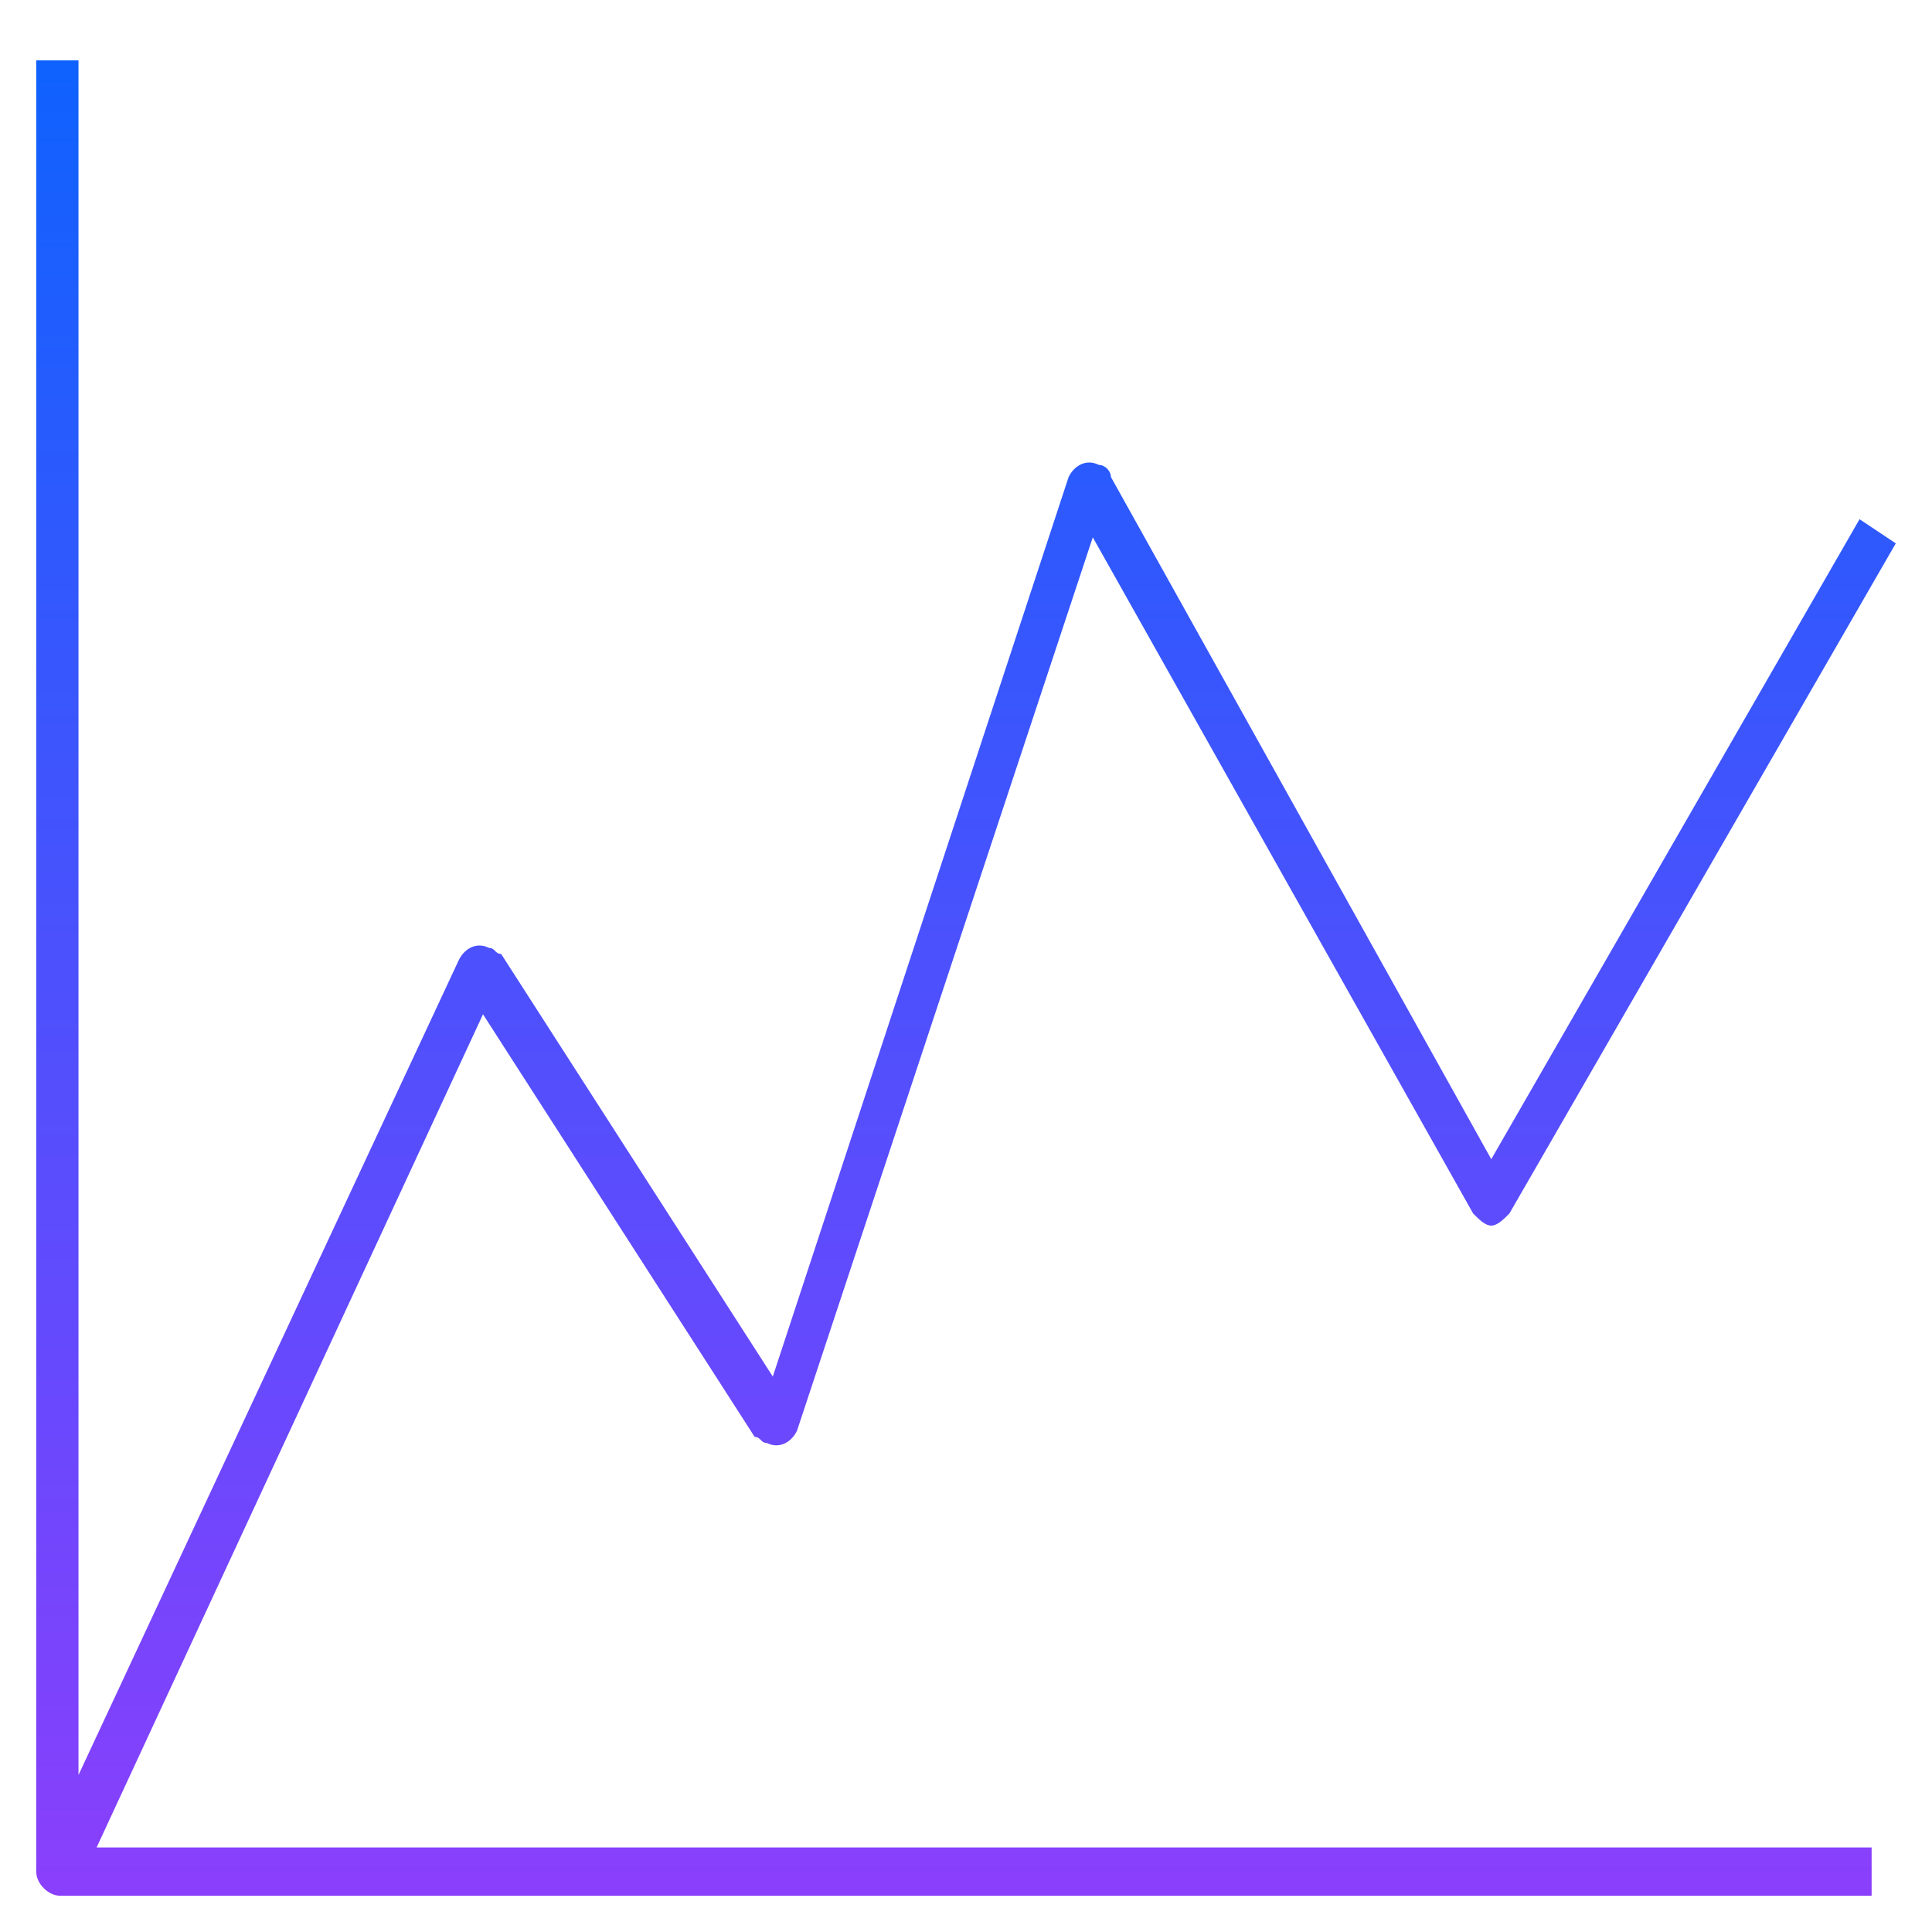 <?xml version="1.0" encoding="utf-8"?>
<!-- Generator: Adobe Illustrator 28.3.0, SVG Export Plug-In . SVG Version: 6.00 Build 0)  -->
<svg version="1.1" id="Layer_1" xmlns="http://www.w3.org/2000/svg" xmlns:xlink="http://www.w3.org/1999/xlink" x="0px" y="0px"
	 viewBox="0 0 32 32" style="enable-background:new 0 0 32 32;" xml:space="preserve">
<style type="text/css">
	.st0{fill:url(#SVGID_1_);}
	.st1{fill:url(#SVGID_00000106867114766400978590000006764427036221877678_);}
</style>
<linearGradient id="SVGID_1_" gradientUnits="userSpaceOnUse" x1="15.976" y1="31.36" x2="15.976" y2="1">
	<stop  offset="1.704893e-07" style="stop-color:#8A3FFC"/>
	<stop  offset="1" style="stop-color:#0F62FE"/>
</linearGradient>
<path class="st0" d="M31,31.4H1c-0.2,0-0.4-0.2-0.4-0.4l0,0V1h0.7v28.4l6.3-13.5c0.1-0.2,0.3-0.3,0.5-0.2c0.1,0,0.1,0.1,0.2,0.1
	l4.5,7l4.9-14.9c0.1-0.2,0.3-0.3,0.5-0.2c0.1,0,0.2,0.1,0.2,0.2l6.3,11.3l6.1-10.6l0.6,0.4l-6.4,11.1c-0.1,0.1-0.2,0.2-0.3,0.2h0
	c-0.1,0-0.2-0.1-0.3-0.2L18.1,8.9l-4.9,14.8c-0.1,0.2-0.3,0.3-0.5,0.2c-0.1,0-0.1-0.1-0.2-0.1l-4.5-7L1.6,30.6H31
	C31,30.6,31,31.4,31,31.4z"/>
<linearGradient id="SVGID_00000150101987988419470320000013198862892900918700_" gradientUnits="userSpaceOnUse" x1="-18.927" y1="-87.013" x2="18.927" y2="-87.013">
	<stop  offset="2.770450e-07" style="stop-color:#0F62FE"/>
	<stop  offset="1" style="stop-color:#8A3FFC"/>
</linearGradient>
<rect x="-18.9" y="-101.7" style="fill:url(#SVGID_00000150101987988419470320000013198862892900918700_);" width="37.9" height="29.3"/>
</svg>
